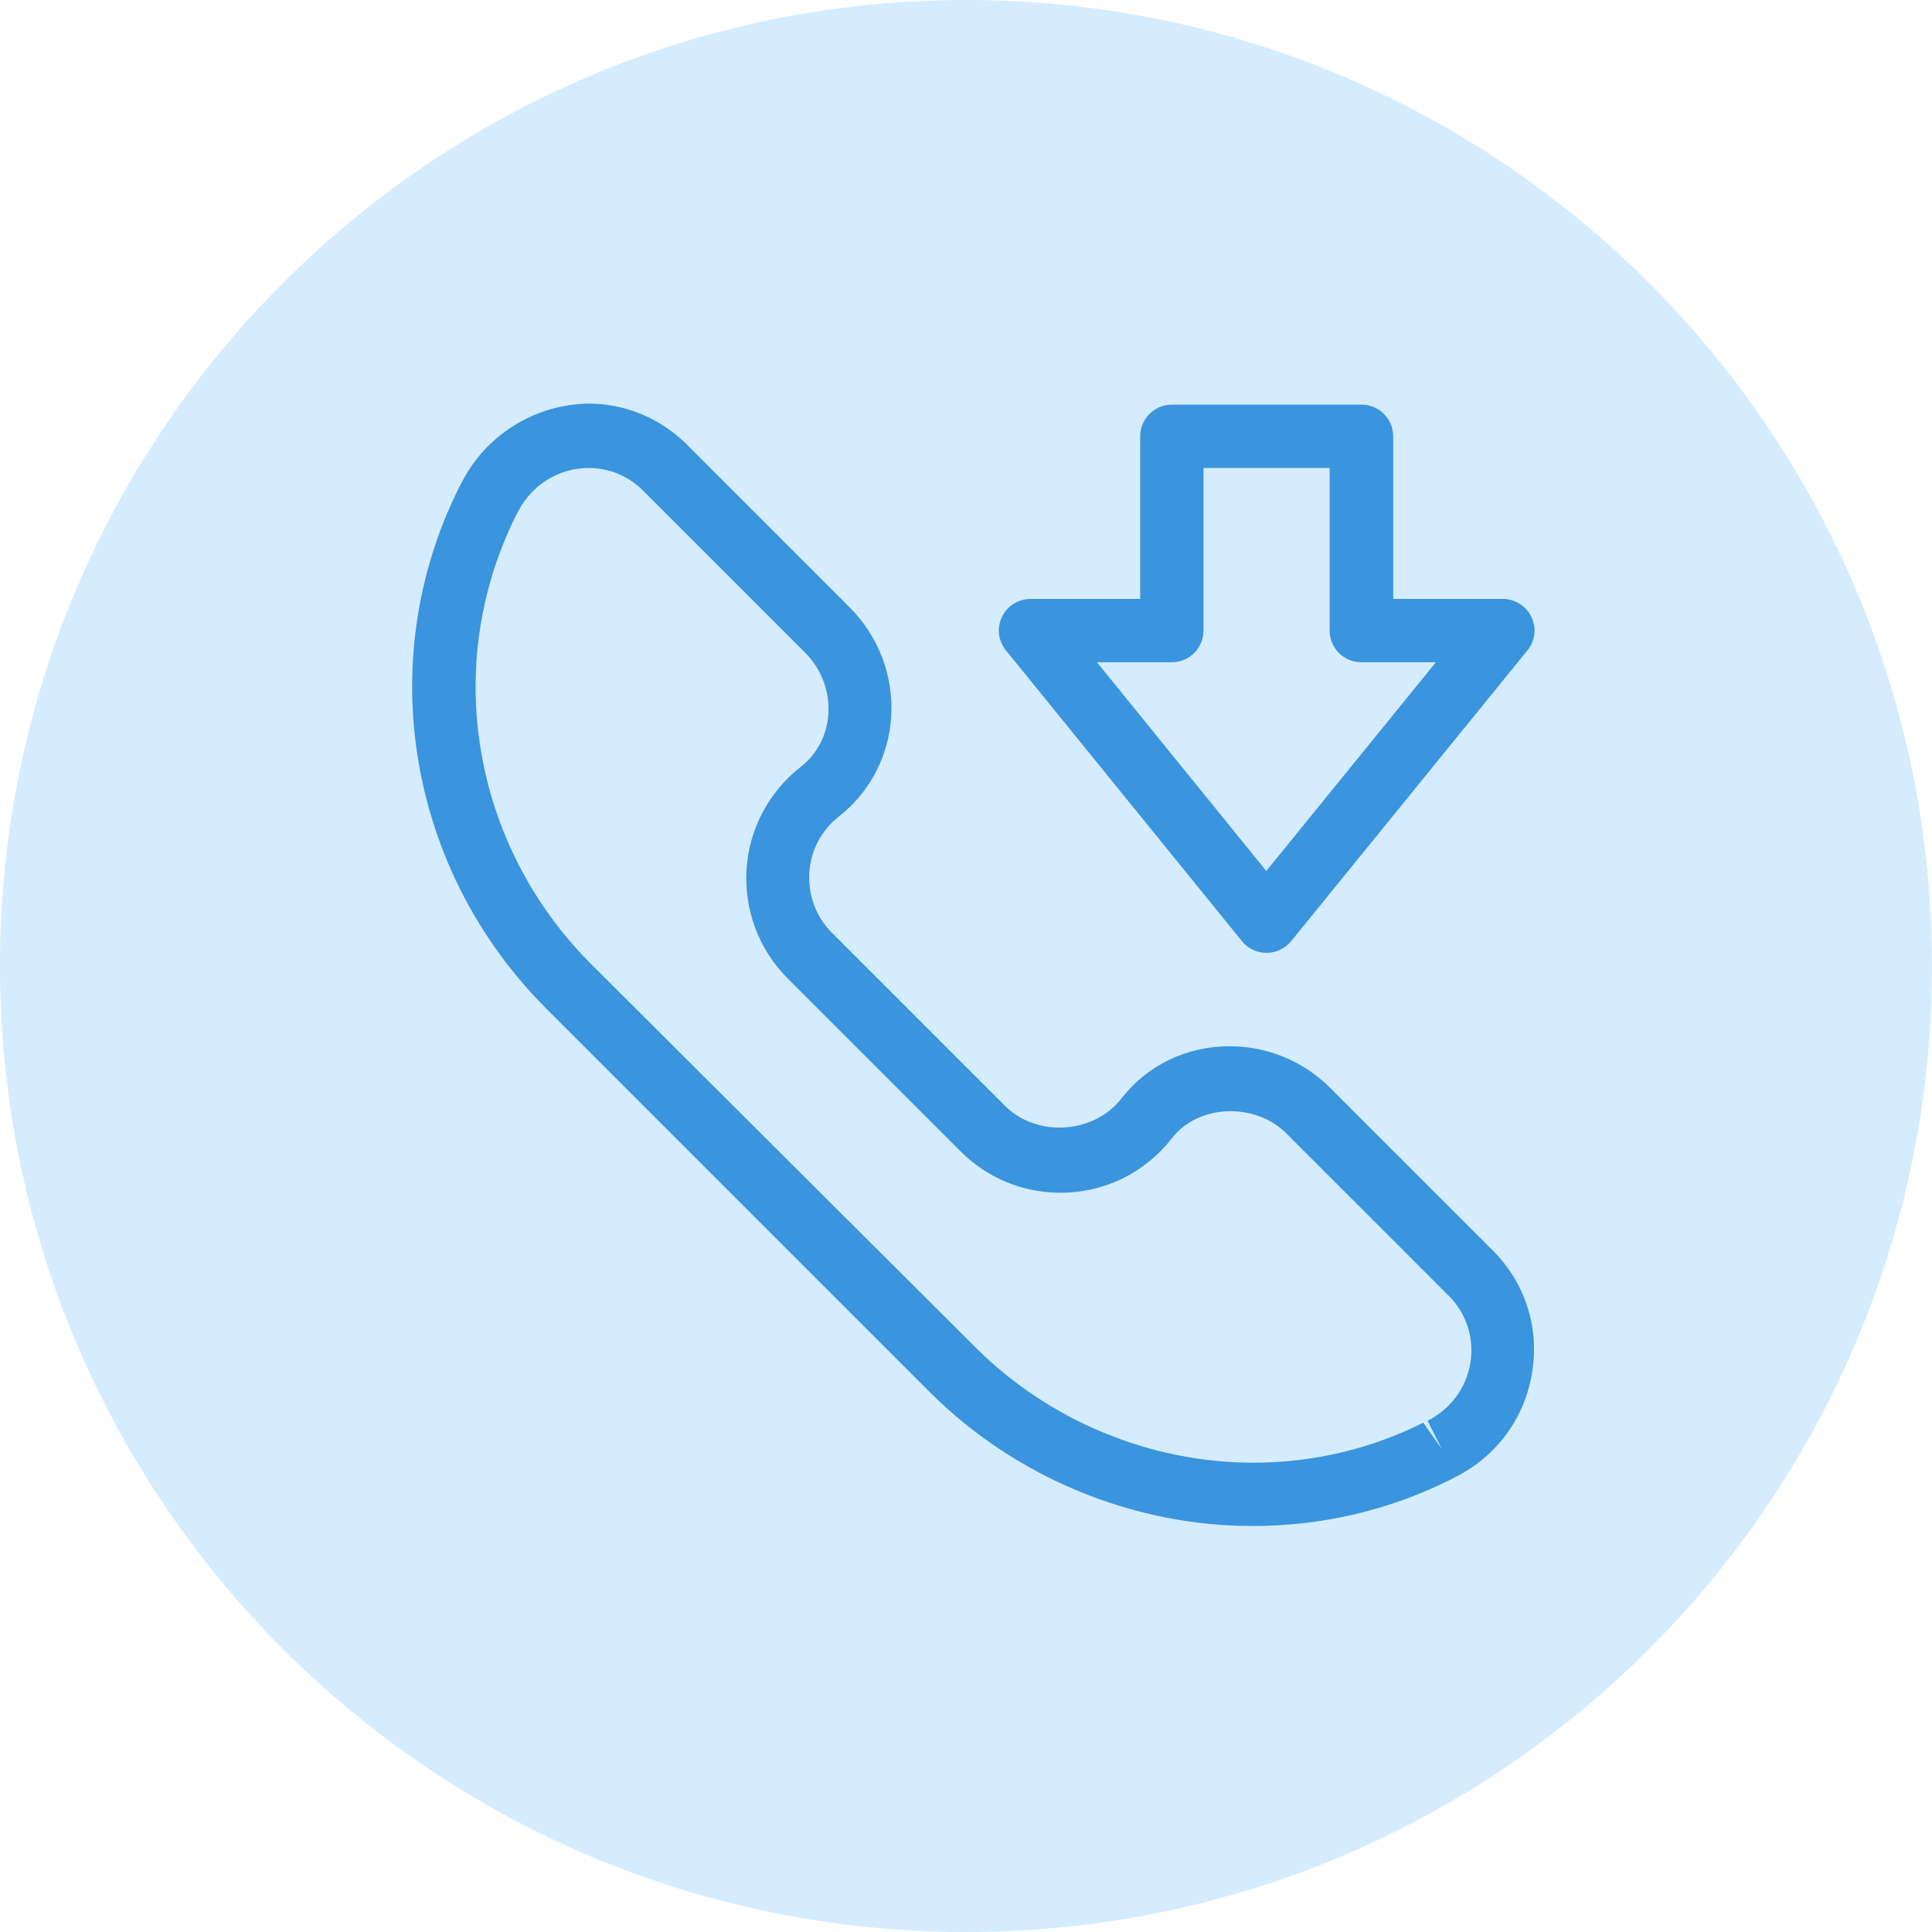 <svg width="225" height="225" viewBox="0 0 225 225" fill="none" xmlns="http://www.w3.org/2000/svg">
<path d="M112.5 225C174.632 225 225 174.632 225 112.5C225 50.368 174.632 0 112.5 0C50.368 0 0 50.368 0 112.5C0 174.632 50.368 225 112.5 225Z" fill="#D5ECFF"/>
<path d="M53.722 56.281L53.441 56.812C43.409 76.969 47.503 101.344 63.628 117.469L108.284 162.125C118.191 172.031 131.909 177.719 145.847 177.719C153.941 177.719 161.722 175.906 168.941 172.313L169.472 172.031C174.316 169.594 177.597 165.125 178.441 159.781C179.284 154.531 177.597 149.375 173.847 145.625L154.941 126.719C151.816 123.594 147.628 121.844 143.191 121.844C138.191 121.844 133.597 124.062 130.597 127.937C127.378 132.062 120.753 132.5 117.034 128.781L96.878 108.625C95.034 106.781 94.097 104.25 94.253 101.656C94.409 99.031 95.659 96.688 97.722 95.062C101.284 92.281 103.503 88.062 103.784 83.5C104.097 78.75 102.316 74.094 98.941 70.719L80.034 51.812C76.941 48.719 72.847 47 68.503 47C62.284 47.125 56.566 50.625 53.722 56.281ZM93.784 76.031C95.659 77.906 96.628 80.5 96.472 83.125C96.316 85.625 95.159 87.812 93.253 89.312C89.534 92.219 87.222 96.562 86.941 101.281C86.659 106 88.378 110.594 91.722 113.937L111.878 134.094C114.972 137.188 119.097 138.906 123.503 138.906C128.628 138.906 133.347 136.594 136.503 132.531C139.566 128.594 146.159 128.344 149.816 132L168.722 150.906C170.784 152.969 171.691 155.813 171.253 158.656C170.784 161.625 168.941 164.094 166.253 165.469L167.909 168.75L165.753 165.688C159.566 168.781 152.878 170.344 145.941 170.344C133.941 170.344 122.128 165.438 113.597 156.906L68.847 112.281C54.972 98.406 51.441 77.438 60.066 60.094L60.316 59.625C61.909 56.469 65.066 54.5 68.566 54.5C70.941 54.5 73.191 55.438 74.878 57.125L93.784 76.031Z" fill="#3A94DE"/>
<path d="M116.69 71.844C116.065 73.125 116.253 74.656 117.159 75.75L144.628 109.594C145.315 110.469 146.378 110.969 147.503 110.969C148.628 110.969 149.659 110.469 150.378 109.594L177.878 75.75C178.784 74.656 178.972 73.125 178.347 71.844C177.722 70.562 176.44 69.75 175.003 69.75H162.253V50.812C162.253 48.781 160.597 47.125 158.565 47.125H136.472C134.44 47.125 132.784 48.781 132.784 50.812V69.75H120.034C118.597 69.75 117.284 70.562 116.69 71.844ZM136.472 77.125C138.503 77.125 140.159 75.469 140.159 73.438V54.5H154.847V73.438C154.847 75.469 156.503 77.125 158.534 77.125H167.222L147.472 101.437L127.753 77.125H136.472Z" fill="#3A94DE"/>
</svg>
